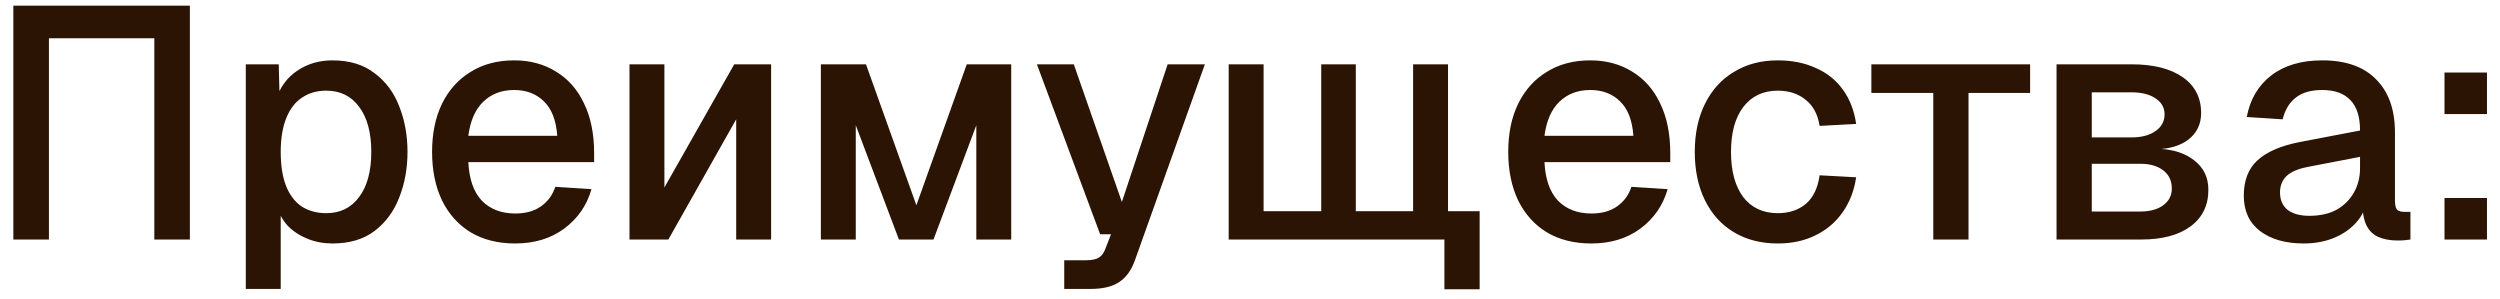 <?xml version="1.0" encoding="UTF-8"?> <svg xmlns="http://www.w3.org/2000/svg" width="167" height="20" viewBox="0 0 167 20" fill="none"><path d="M0.892 16V0.38H12.684V16H10.308V2.558H3.268V16H0.892ZM16.419 19.3V4.296H18.619L18.686 6.804L18.422 6.672C18.715 5.807 19.199 5.154 19.873 4.714C20.548 4.259 21.326 4.032 22.206 4.032C23.349 4.032 24.288 4.318 25.021 4.89C25.77 5.447 26.32 6.188 26.672 7.112C27.038 8.036 27.221 9.048 27.221 10.148C27.221 11.248 27.038 12.26 26.672 13.184C26.32 14.108 25.77 14.856 25.021 15.428C24.288 15.985 23.349 16.264 22.206 16.264C21.619 16.264 21.069 16.161 20.555 15.956C20.042 15.751 19.602 15.465 19.235 15.098C18.884 14.717 18.634 14.269 18.488 13.756L18.752 13.492V19.3H16.419ZM21.788 14.24C22.726 14.24 23.459 13.881 23.988 13.162C24.53 12.443 24.802 11.439 24.802 10.148C24.802 8.857 24.53 7.853 23.988 7.134C23.459 6.415 22.726 6.056 21.788 6.056C21.172 6.056 20.636 6.21 20.181 6.518C19.727 6.811 19.375 7.266 19.125 7.882C18.876 8.498 18.752 9.253 18.752 10.148C18.752 11.043 18.869 11.798 19.104 12.414C19.353 13.03 19.705 13.492 20.16 13.8C20.629 14.093 21.172 14.24 21.788 14.24ZM34.407 16.264C33.264 16.264 32.273 16.015 31.438 15.516C30.616 15.017 29.978 14.306 29.523 13.382C29.084 12.458 28.863 11.38 28.863 10.148C28.863 8.916 29.084 7.845 29.523 6.936C29.978 6.012 30.616 5.301 31.438 4.802C32.259 4.289 33.227 4.032 34.342 4.032C35.398 4.032 36.329 4.281 37.136 4.78C37.942 5.264 38.566 5.968 39.005 6.892C39.46 7.816 39.688 8.931 39.688 10.236V10.83H31.284C31.342 11.974 31.643 12.832 32.185 13.404C32.743 13.976 33.491 14.262 34.429 14.262C35.119 14.262 35.691 14.101 36.145 13.778C36.6 13.455 36.916 13.023 37.092 12.48L39.511 12.634C39.203 13.719 38.595 14.599 37.685 15.274C36.791 15.934 35.698 16.264 34.407 16.264ZM31.284 9.07H37.224C37.15 8.029 36.849 7.259 36.322 6.76C35.808 6.261 35.148 6.012 34.342 6.012C33.505 6.012 32.816 6.276 32.273 6.804C31.745 7.317 31.416 8.073 31.284 9.07ZM42.05 16V4.296H44.382V12.524L49.046 4.296H51.51V16H49.178V7.97L44.646 16H42.05ZM54.834 16V4.296H57.848L61.214 13.712L64.58 4.296H67.55V16H65.218V8.366L62.358 16H60.048L57.166 8.366V16H54.834ZM71.091 19.3V17.386H72.521C72.917 17.386 73.211 17.327 73.401 17.21C73.592 17.093 73.739 16.895 73.841 16.616L74.215 15.648H73.489L69.265 4.296H71.729L74.941 13.492L77.999 4.296H80.485L75.821 17.364C75.587 18.039 75.235 18.53 74.765 18.838C74.311 19.146 73.673 19.3 72.851 19.3H71.091ZM96.486 19.322V14.108H98.84V19.322H96.486ZM94.374 16V14.108H96.97V16H94.374ZM82.076 16V4.296H84.408V16H82.076ZM82.076 16V14.108H96.728V16H82.076ZM88.258 16V4.296H90.568V16H88.258ZM94.396 16V4.296H96.728V16H94.396ZM106.294 16.264C105.15 16.264 104.16 16.015 103.324 15.516C102.503 15.017 101.865 14.306 101.41 13.382C100.97 12.458 100.75 11.38 100.75 10.148C100.75 8.916 100.97 7.845 101.41 6.936C101.865 6.012 102.503 5.301 103.324 4.802C104.146 4.289 105.114 4.032 106.228 4.032C107.284 4.032 108.216 4.281 109.022 4.78C109.829 5.264 110.452 5.968 110.892 6.892C111.347 7.816 111.574 8.931 111.574 10.236V10.83H103.17C103.229 11.974 103.53 12.832 104.072 13.404C104.63 13.976 105.378 14.262 106.316 14.262C107.006 14.262 107.578 14.101 108.032 13.778C108.487 13.455 108.802 13.023 108.978 12.48L111.398 12.634C111.09 13.719 110.482 14.599 109.572 15.274C108.678 15.934 107.585 16.264 106.294 16.264ZM103.17 9.07H109.11C109.037 8.029 108.736 7.259 108.208 6.76C107.695 6.261 107.035 6.012 106.228 6.012C105.392 6.012 104.703 6.276 104.16 6.804C103.632 7.317 103.302 8.073 103.17 9.07ZM118.755 16.264C117.64 16.264 116.665 16.015 115.829 15.516C114.993 15.017 114.348 14.306 113.893 13.382C113.438 12.458 113.211 11.38 113.211 10.148C113.211 8.916 113.438 7.845 113.893 6.936C114.348 6.012 114.993 5.301 115.829 4.802C116.665 4.289 117.64 4.032 118.755 4.032C119.708 4.032 120.552 4.201 121.285 4.538C122.033 4.861 122.634 5.337 123.089 5.968C123.558 6.599 123.859 7.369 123.991 8.278L121.549 8.41C121.432 7.647 121.124 7.068 120.625 6.672C120.126 6.261 119.503 6.056 118.755 6.056C117.772 6.056 117.002 6.423 116.445 7.156C115.902 7.875 115.631 8.872 115.631 10.148C115.631 11.424 115.902 12.429 116.445 13.162C117.002 13.881 117.772 14.24 118.755 14.24C119.503 14.24 120.126 14.035 120.625 13.624C121.124 13.199 121.432 12.561 121.549 11.71L123.991 11.842C123.859 12.737 123.558 13.514 123.089 14.174C122.634 14.834 122.033 15.347 121.285 15.714C120.552 16.081 119.708 16.264 118.755 16.264ZM129.143 16V6.21H125.007V4.296H135.611V6.21H131.497V16H129.143ZM137.377 16V4.296H142.393C143.845 4.296 144.981 4.582 145.803 5.154C146.624 5.726 147.035 6.525 147.035 7.552C147.035 8.285 146.756 8.872 146.199 9.312C145.656 9.737 144.908 9.957 143.955 9.972V9.928C145.055 9.943 145.92 10.199 146.551 10.698C147.196 11.182 147.519 11.842 147.519 12.678C147.519 13.719 147.123 14.533 146.331 15.12C145.539 15.707 144.439 16 143.031 16H137.377ZM139.731 14.13H142.965C143.61 14.13 144.123 13.991 144.505 13.712C144.886 13.433 145.077 13.059 145.077 12.59C145.077 12.077 144.886 11.673 144.505 11.38C144.123 11.087 143.61 10.94 142.965 10.94H139.731V14.13ZM139.731 9.18H142.371C143.045 9.18 143.581 9.041 143.977 8.762C144.387 8.483 144.593 8.109 144.593 7.64C144.593 7.185 144.387 6.826 143.977 6.562C143.581 6.298 143.045 6.166 142.371 6.166H139.731V9.18ZM153.889 16.264C152.672 16.264 151.696 15.985 150.963 15.428C150.244 14.871 149.885 14.086 149.885 13.074C149.885 12.062 150.186 11.277 150.787 10.72C151.403 10.148 152.349 9.737 153.625 9.488L157.651 8.718C157.651 7.809 157.438 7.134 157.013 6.694C156.588 6.239 155.957 6.012 155.121 6.012C154.373 6.012 153.786 6.181 153.361 6.518C152.936 6.841 152.642 7.325 152.481 7.97L150.083 7.816C150.303 6.643 150.846 5.719 151.711 5.044C152.591 4.369 153.728 4.032 155.121 4.032C156.705 4.032 157.908 4.457 158.729 5.308C159.565 6.144 159.983 7.325 159.983 8.85V13.404C159.983 13.683 160.027 13.881 160.115 13.998C160.218 14.101 160.379 14.152 160.599 14.152H161.017V16C160.944 16.015 160.826 16.029 160.665 16.044C160.504 16.059 160.335 16.066 160.159 16.066C159.66 16.066 159.228 15.985 158.861 15.824C158.509 15.663 158.245 15.399 158.069 15.032C157.893 14.651 157.805 14.145 157.805 13.514L158.047 13.624C157.93 14.137 157.673 14.592 157.277 14.988C156.896 15.384 156.404 15.699 155.803 15.934C155.216 16.154 154.578 16.264 153.889 16.264ZM154.263 14.416C154.967 14.416 155.568 14.284 156.067 14.02C156.566 13.741 156.954 13.36 157.233 12.876C157.512 12.392 157.651 11.842 157.651 11.226V10.478L154.219 11.138C153.515 11.27 153.016 11.483 152.723 11.776C152.444 12.055 152.305 12.414 152.305 12.854C152.305 13.353 152.474 13.741 152.811 14.02C153.163 14.284 153.647 14.416 154.263 14.416ZM163.292 16V13.228H166.13V16H163.292ZM163.292 7.618V4.846H166.13V7.618H163.292Z" fill="#2B1404"></path></svg> 